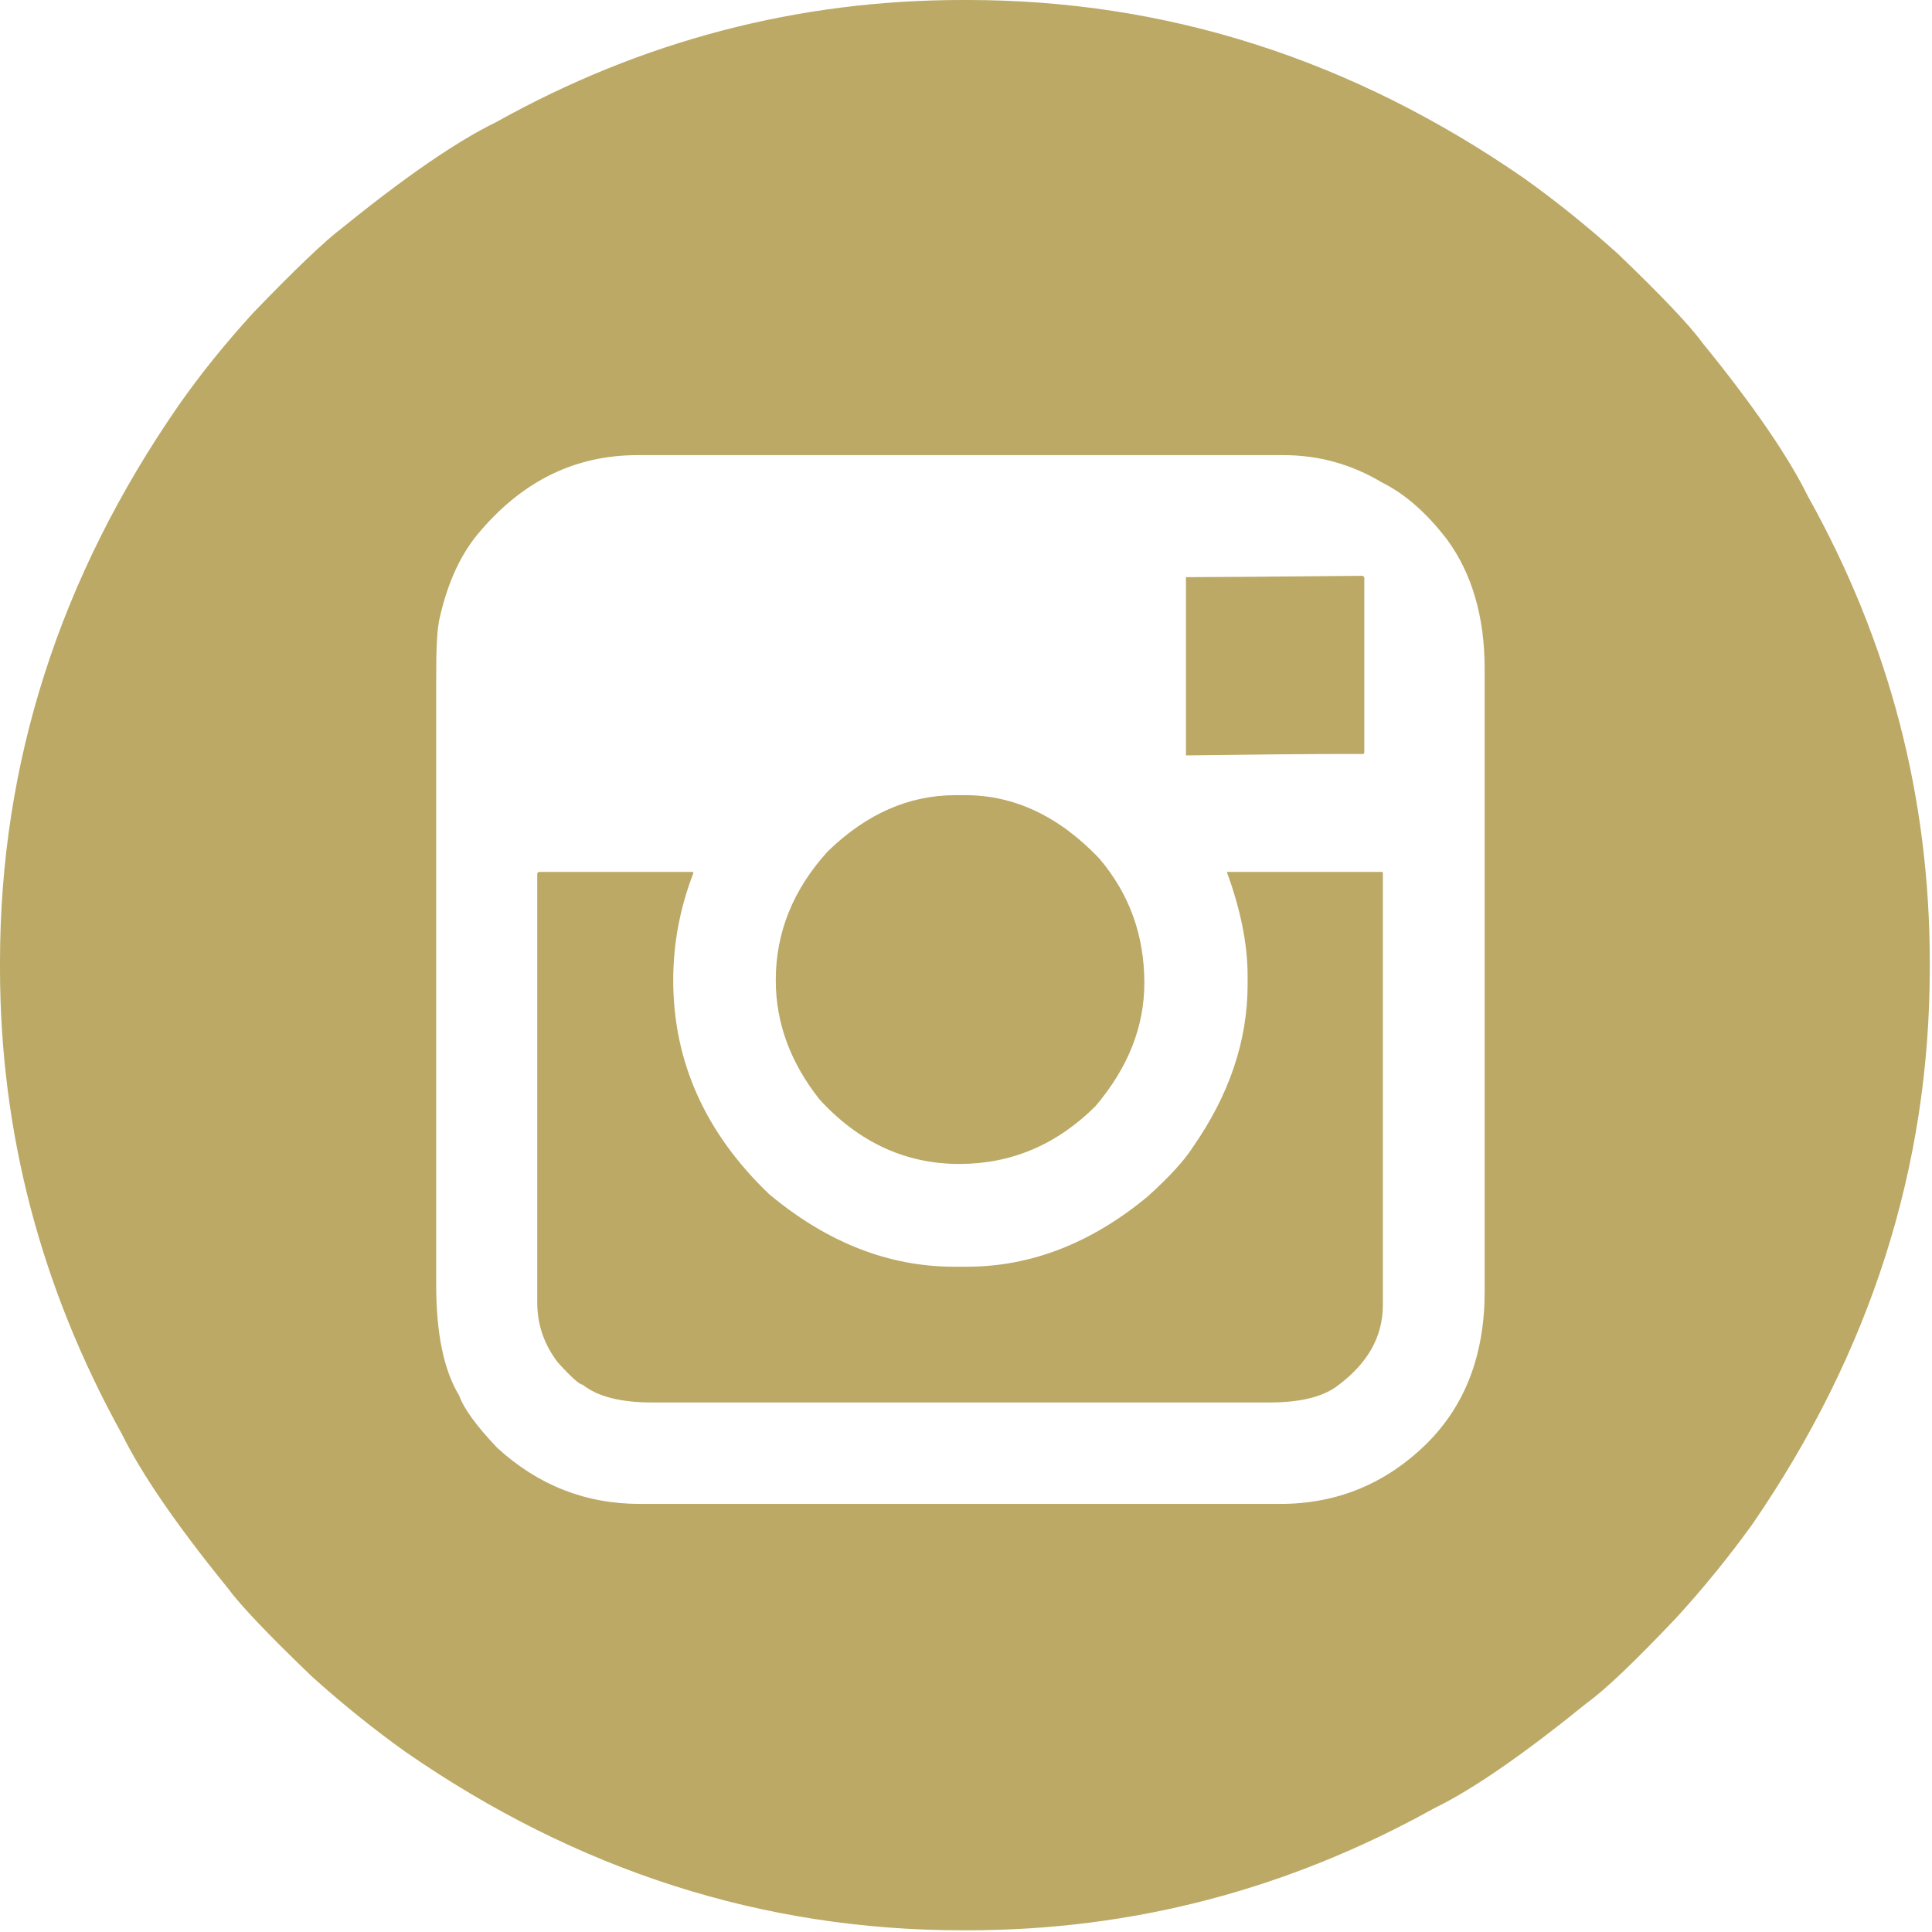 <?xml version="1.0" encoding="UTF-8" standalone="no"?>
<!DOCTYPE svg PUBLIC "-//W3C//DTD SVG 1.1//EN" "http://www.w3.org/Graphics/SVG/1.1/DTD/svg11.dtd">
<svg width="26" height="26" viewBox="0 0 26 26" version="1.1" xmlns="http://www.w3.org/2000/svg" xmlns:xlink="http://www.w3.org/1999/xlink" xml:space="preserve" style="fill-rule:evenodd;clip-rule:evenodd;stroke-linejoin:round;stroke-miterlimit:1.414;">
    <g transform="matrix(1,0,0,1,-1450.5,-80.295)">
        <path d="M1463.45,80.295L1463.52,80.295C1466.2,80.295 1468.7,81.095 1471.01,82.694C1471.44,83.001 1471.86,83.339 1472.27,83.708C1472.86,84.274 1473.24,84.674 1473.41,84.908C1474.1,85.756 1474.57,86.445 1474.83,86.974C1475.93,88.942 1476.47,91.033 1476.47,93.247L1476.47,93.32C1476.47,96.002 1475.67,98.499 1474.08,100.811C1473.77,101.241 1473.43,101.66 1473.06,102.065C1472.5,102.656 1472.1,103.037 1471.86,103.209C1471.01,103.898 1470.33,104.372 1469.8,104.63C1467.83,105.725 1465.74,106.272 1463.52,106.272L1463.45,106.272C1460.77,106.272 1458.27,105.472 1455.96,103.873C1455.53,103.566 1455.11,103.228 1454.7,102.859C1454.11,102.293 1453.73,101.893 1453.56,101.66C1452.87,100.811 1452.4,100.122 1452.14,99.593C1451.05,97.625 1450.5,95.534 1450.5,93.32L1450.5,93.247C1450.5,90.565 1451.3,88.069 1452.9,85.756C1453.2,85.326 1453.54,84.908 1453.91,84.502C1454.48,83.911 1454.88,83.53 1455.11,83.358C1455.96,82.669 1456.65,82.195 1457.18,81.937C1459.14,80.843 1461.24,80.295 1463.45,80.295ZM1456.37,89.409L1456.37,97.582C1456.37,98.234 1456.47,98.732 1456.68,99.077C1456.74,99.249 1456.91,99.483 1457.19,99.778C1457.74,100.282 1458.38,100.534 1459.11,100.534L1467.73,100.534C1468.49,100.534 1469.15,100.264 1469.7,99.722C1470.22,99.206 1470.48,98.523 1470.48,97.674L1470.48,89.298C1470.48,88.597 1470.31,88.019 1469.98,87.564C1469.7,87.195 1469.4,86.937 1469.1,86.789C1468.69,86.543 1468.25,86.42 1467.77,86.42L1459.08,86.42C1458.25,86.42 1457.55,86.759 1456.97,87.435C1456.71,87.73 1456.53,88.118 1456.42,88.597C1456.38,88.757 1456.37,89.028 1456.37,89.409ZM1468.84,88.044L1468.86,88.062L1468.86,90.424C1468.86,90.436 1468.85,90.442 1468.84,90.442L1468.54,90.442C1468.1,90.442 1467.4,90.448 1466.46,90.461L1466.46,90.442L1466.46,88.062C1466.46,88.062 1466.46,88.062 1466.48,88.062C1466.77,88.062 1467.56,88.056 1468.84,88.044ZM1463.36,90.996L1463.49,90.996C1464.15,90.996 1464.75,91.279 1465.29,91.844C1465.7,92.324 1465.9,92.884 1465.9,93.523C1465.9,94.114 1465.68,94.667 1465.24,95.184C1464.72,95.7 1464.11,95.959 1463.41,95.959C1462.69,95.959 1462.06,95.67 1461.53,95.092C1461.14,94.6 1460.94,94.065 1460.94,93.486C1460.94,92.847 1461.17,92.269 1461.64,91.752C1462.16,91.248 1462.73,90.996 1463.36,90.996ZM1457.75,92.029L1459.82,92.029C1459.83,92.029 1459.83,92.035 1459.83,92.047C1459.65,92.515 1459.56,92.995 1459.56,93.486C1459.56,94.581 1459.99,95.541 1460.85,96.365C1461.63,97.016 1462.46,97.342 1463.34,97.342L1463.51,97.342C1464.37,97.342 1465.18,97.029 1465.94,96.401C1466.24,96.131 1466.44,95.91 1466.55,95.737C1467.04,95.036 1467.29,94.304 1467.29,93.542L1467.29,93.431C1467.29,92.988 1467.19,92.521 1467.01,92.029L1469.1,92.029C1469.11,92.029 1469.11,92.035 1469.11,92.047L1469.11,97.859C1469.11,98.289 1468.9,98.658 1468.47,98.966C1468.27,99.101 1467.98,99.169 1467.58,99.169L1459.28,99.169C1458.85,99.169 1458.54,99.089 1458.34,98.929C1458.3,98.929 1458.19,98.831 1458.01,98.634C1457.82,98.388 1457.73,98.117 1457.73,97.822L1457.73,92.047C1457.74,92.035 1457.75,92.029 1457.75,92.029Z" style="fill:rgb(187,169,101);fill-rule:nonzero;"/>
    </g>
</svg>
